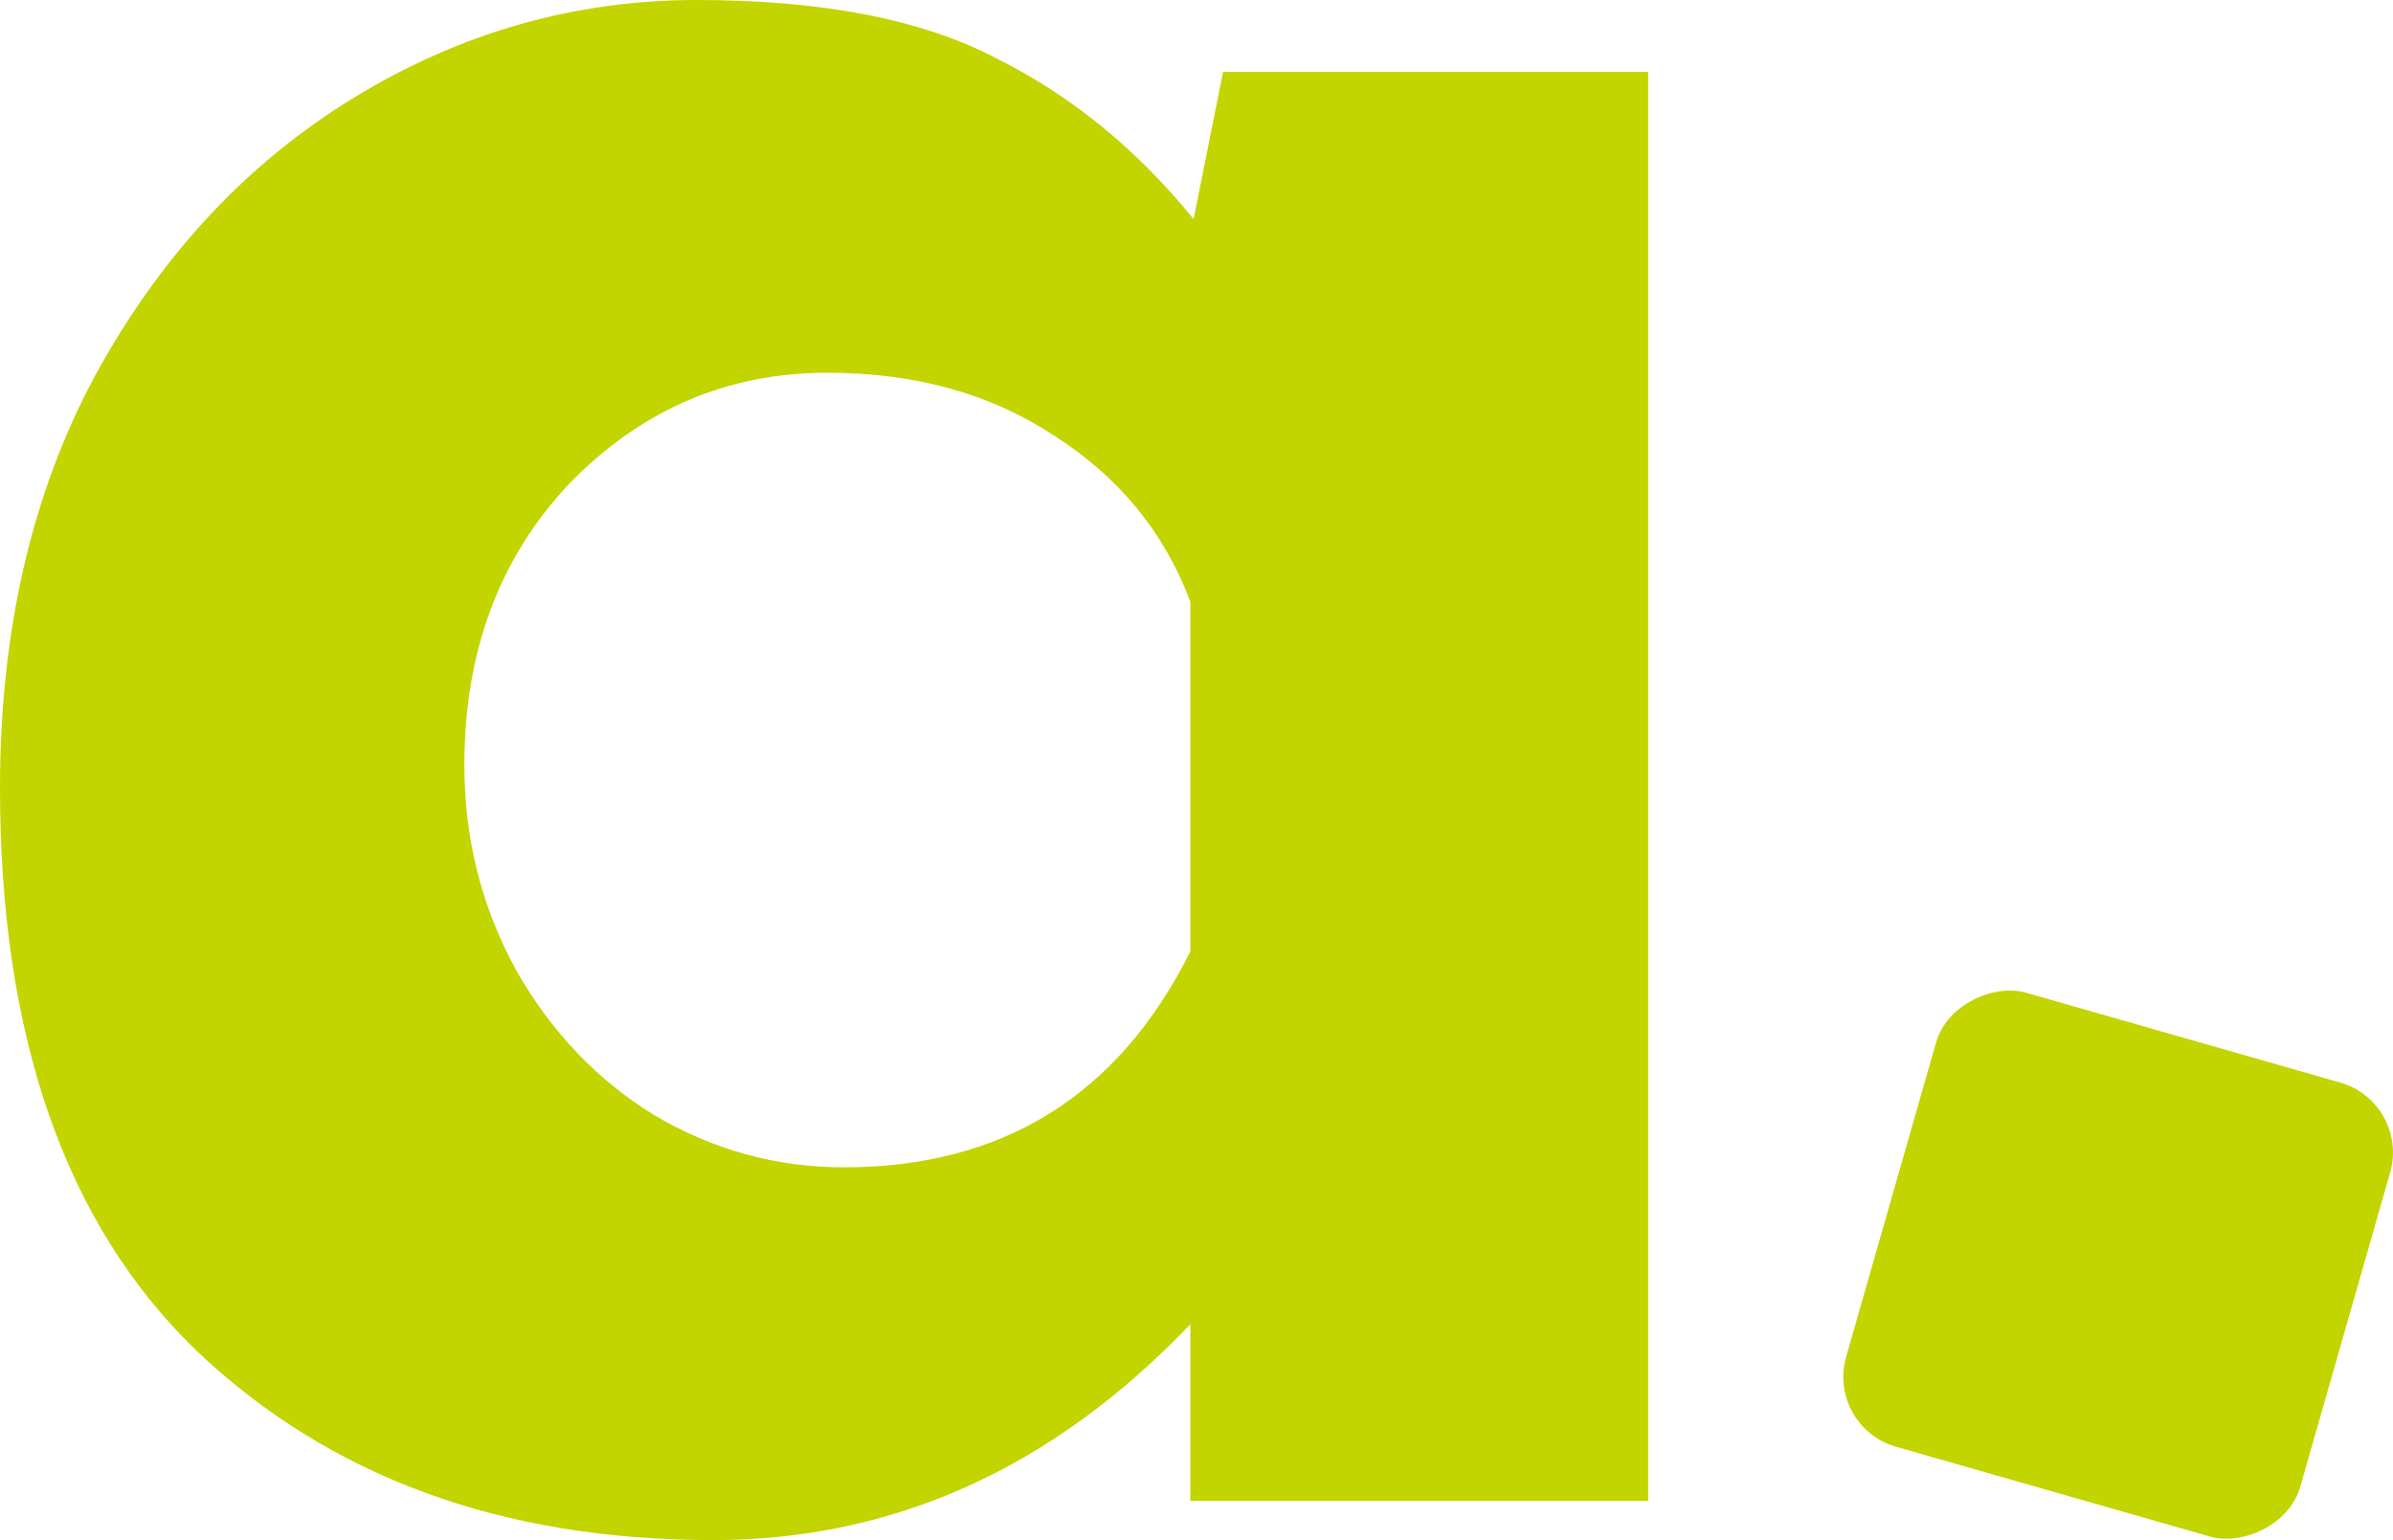 <?xml version="1.0" encoding="UTF-8"?><svg xmlns="http://www.w3.org/2000/svg" viewBox="0 0 88.837 57.178"><g id="a"/><g id="b"><g id="c"><g><rect x="69.866" y="38.186" width="17.535" height="17.535" rx="2.698" ry="2.698" transform="translate(11.868 109.645) rotate(-74.04)" style="fill:#c2d500;"/><path d="M31.321,43.339c5.908,0,10.197-2.671,12.868-8.012v-12.99c-.971-2.59-2.671-4.654-5.099-6.191-2.347-1.538-5.139-2.307-8.376-2.307-3.723,0-6.92,1.376-9.59,4.128-2.59,2.752-3.885,6.232-3.885,10.44,0,2.752,.647,5.301,1.942,7.648,1.295,2.266,2.994,4.047,5.099,5.341,2.185,1.295,4.532,1.942,7.041,1.942ZM61.185,2.671V55.722h-16.996v-6.555c-5.099,5.341-11.007,8.012-17.724,8.012-7.85,0-14.244-2.347-19.181-7.041C2.428,45.443,0,38.483,0,29.257c0-5.827,1.174-10.926,3.521-15.296,2.428-4.451,5.625-7.891,9.59-10.319C17.077,1.214,21.326,0,25.858,0c4.694,0,8.417,.728,11.169,2.185,2.752,1.376,5.18,3.359,7.284,5.949l1.093-5.463h15.782Z" style="fill:#c2d500;"/></g></g></g></svg>